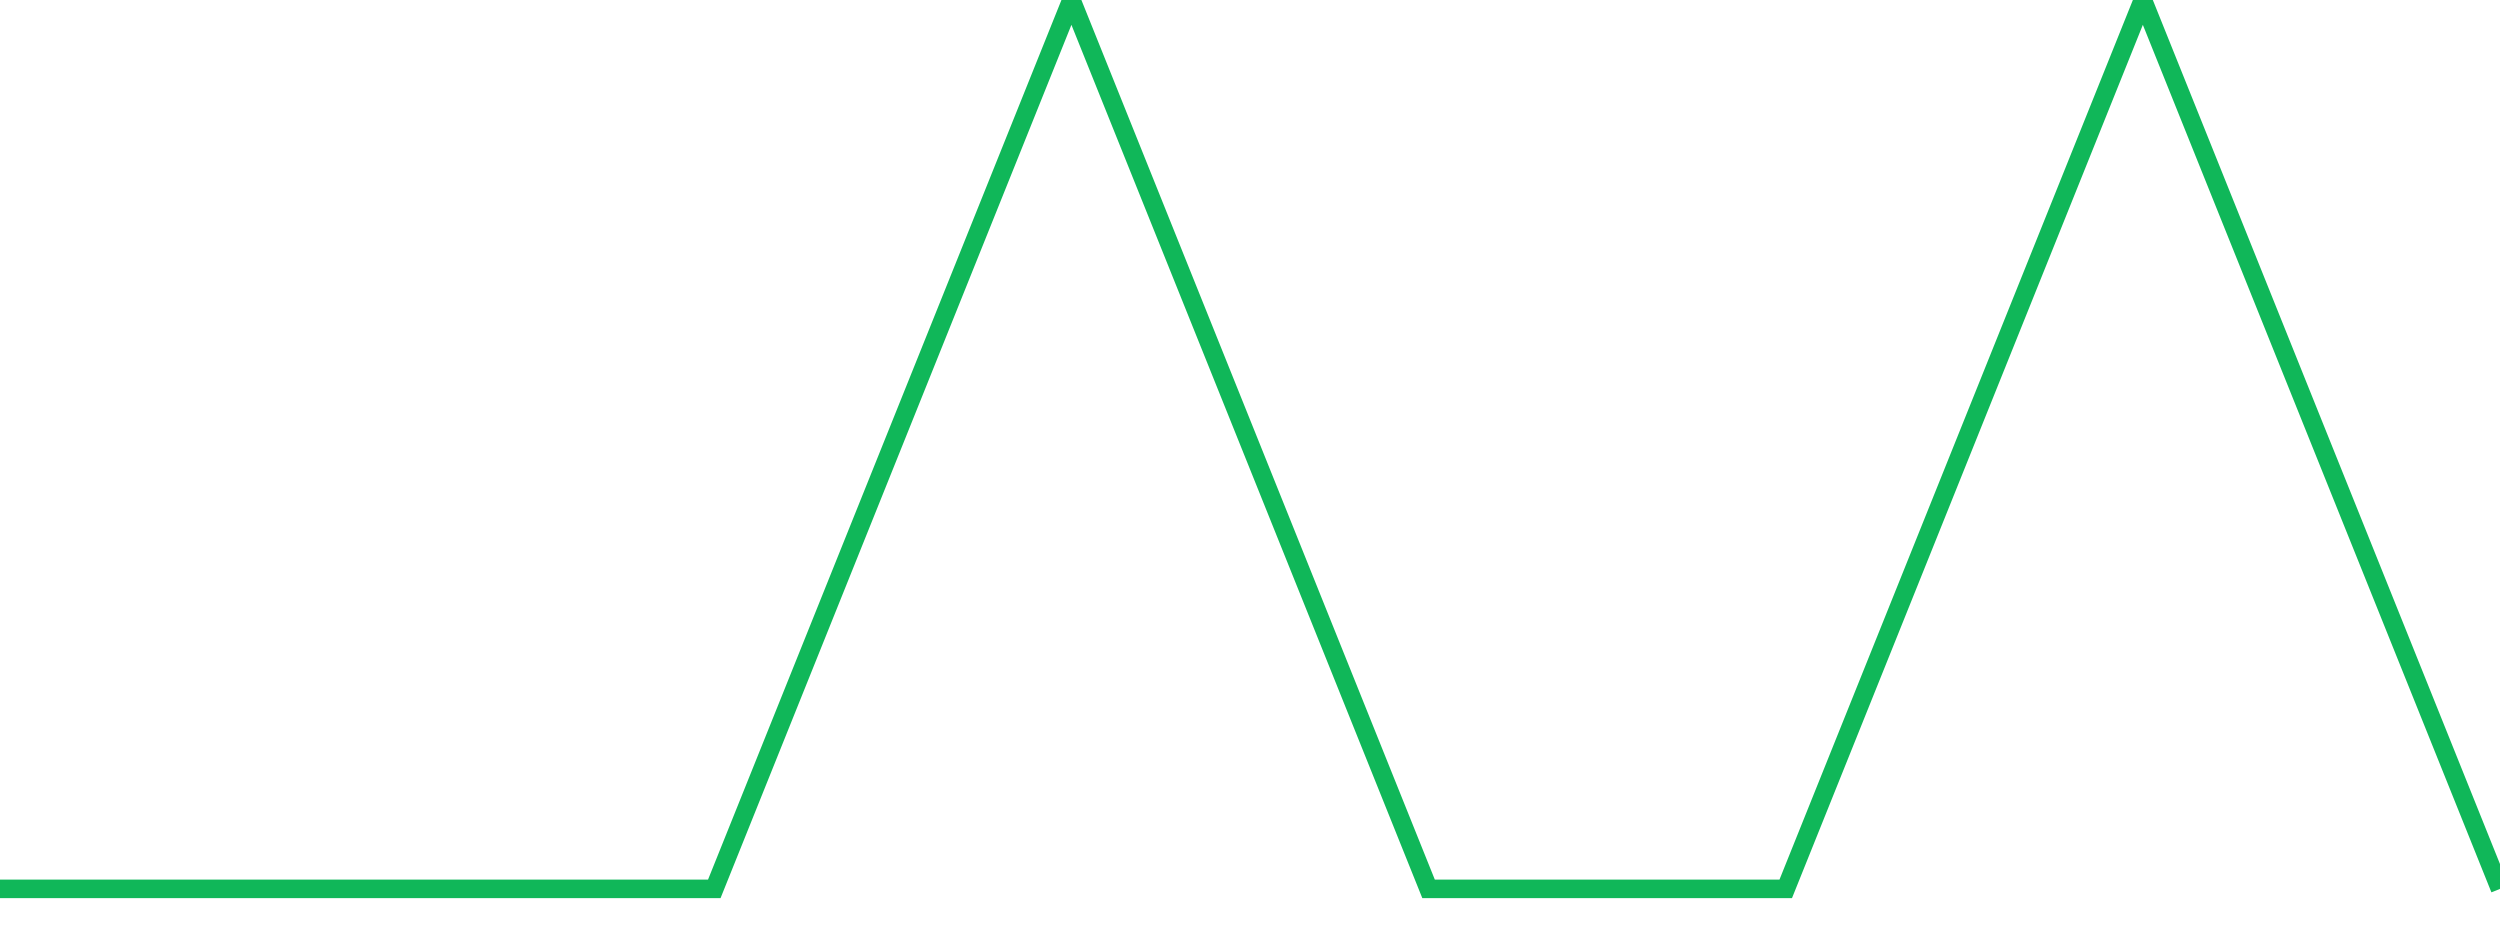 <?xml version="1.0" standalone="no"?>
<!DOCTYPE svg PUBLIC "-//W3C//DTD SVG 1.1//EN" "http://www.w3.org/Graphics/SVG/1.1/DTD/svg11.dtd">
<svg width="135" height="50" viewBox="0 0 135 50" preserveAspectRatio="none" class="sparkline" xmlns="http://www.w3.org/2000/svg"
xmlns:xlink="http://www.w3.org/1999/xlink"><path  class="sparkline--line" d="M 0 48 L 0 48 L 19.286 48 L 38.571 48 L 57.857 0 L 77.143 48 L 96.429 48 L 115.714 0 L 135 48" fill="none" stroke-width="1" stroke="#10b759"></path></svg>